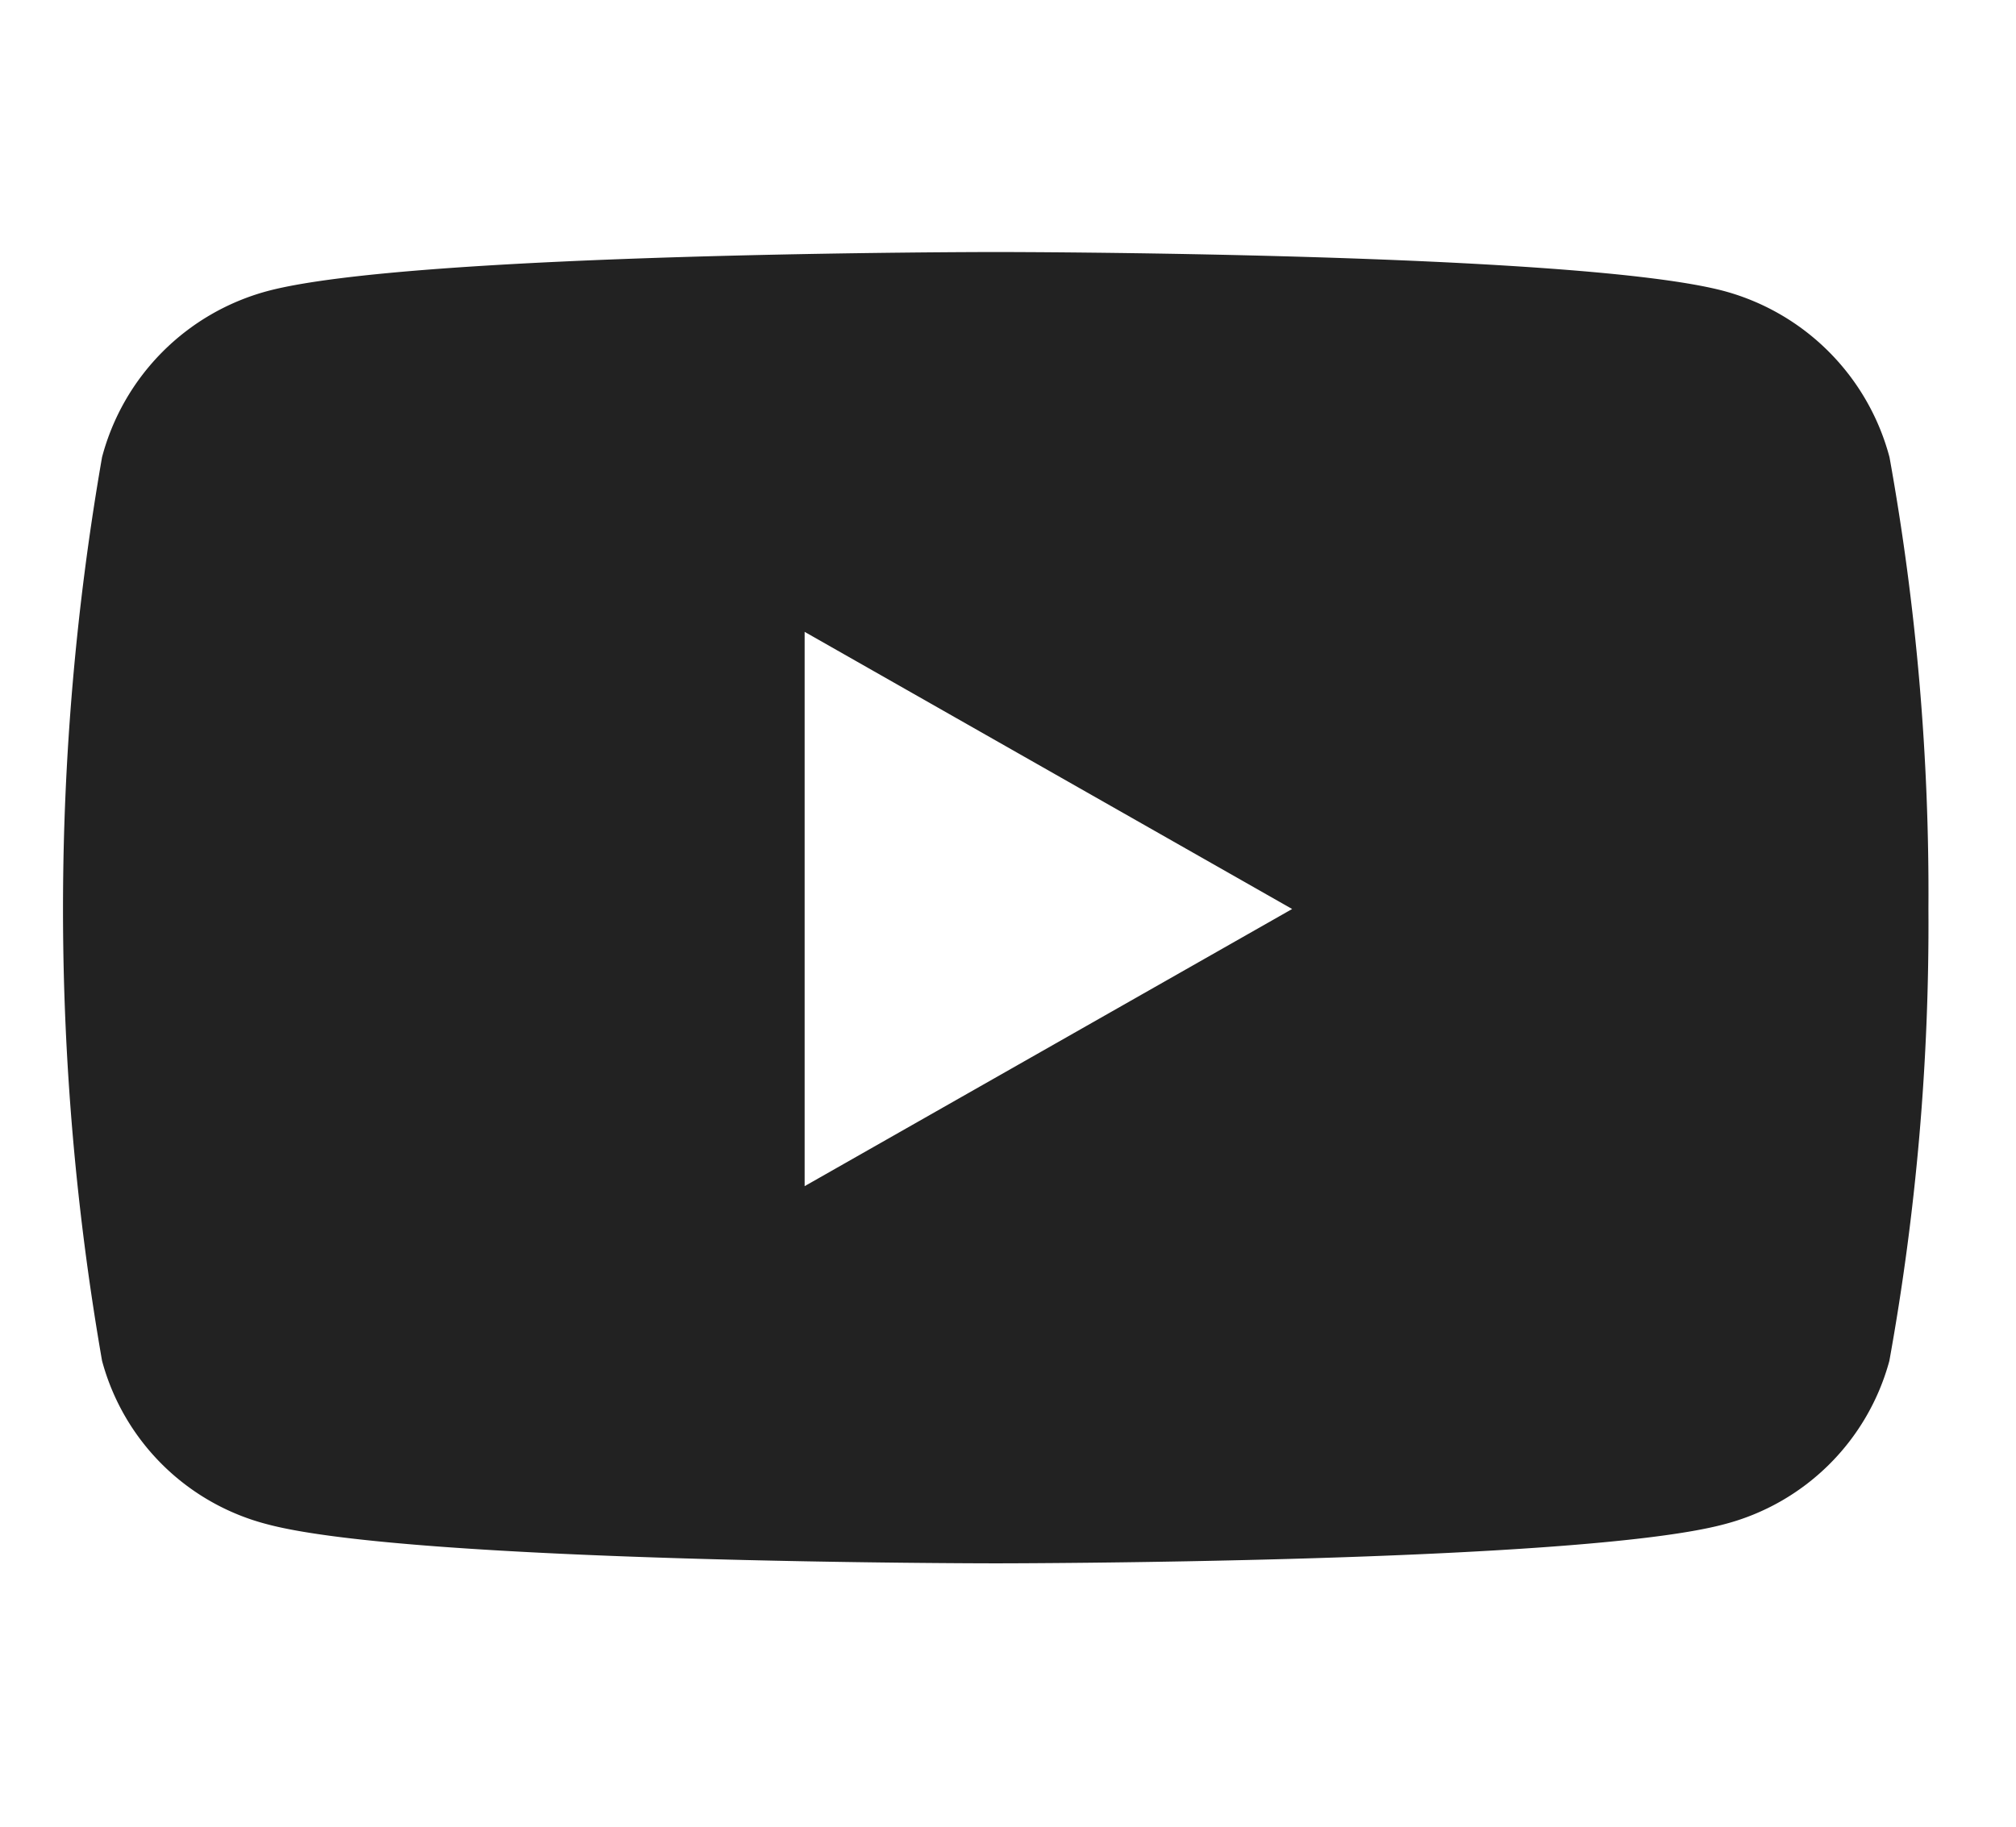<svg xmlns="http://www.w3.org/2000/svg" width="32" height="29" viewBox="0 0 32 29"><g transform="translate(-3824 -5987)"><rect width="32" height="29" transform="translate(3824 5987)" fill="none"/><g transform="translate(3739.538 5813.323)"><path d="M115.072,188.108a38.96,38.96,0,0,1-.62,7.173,3.67,3.67,0,0,1-2.616,2.593c-2.309.622-11.569.622-11.569.622s-9.258,0-11.569-.622a3.662,3.662,0,0,1-2.616-2.593,41.811,41.811,0,0,1,0-14.347A3.713,3.713,0,0,1,88.7,178.3c2.311-.622,11.569-.622,11.569-.622s9.26,0,11.569.622a3.721,3.721,0,0,1,2.616,2.635A38.96,38.96,0,0,1,115.072,188.108Zm-10.1,0-7.738-4.4v8.8Z" transform="translate(0 0)" fill="#222"/></g></g></svg>
